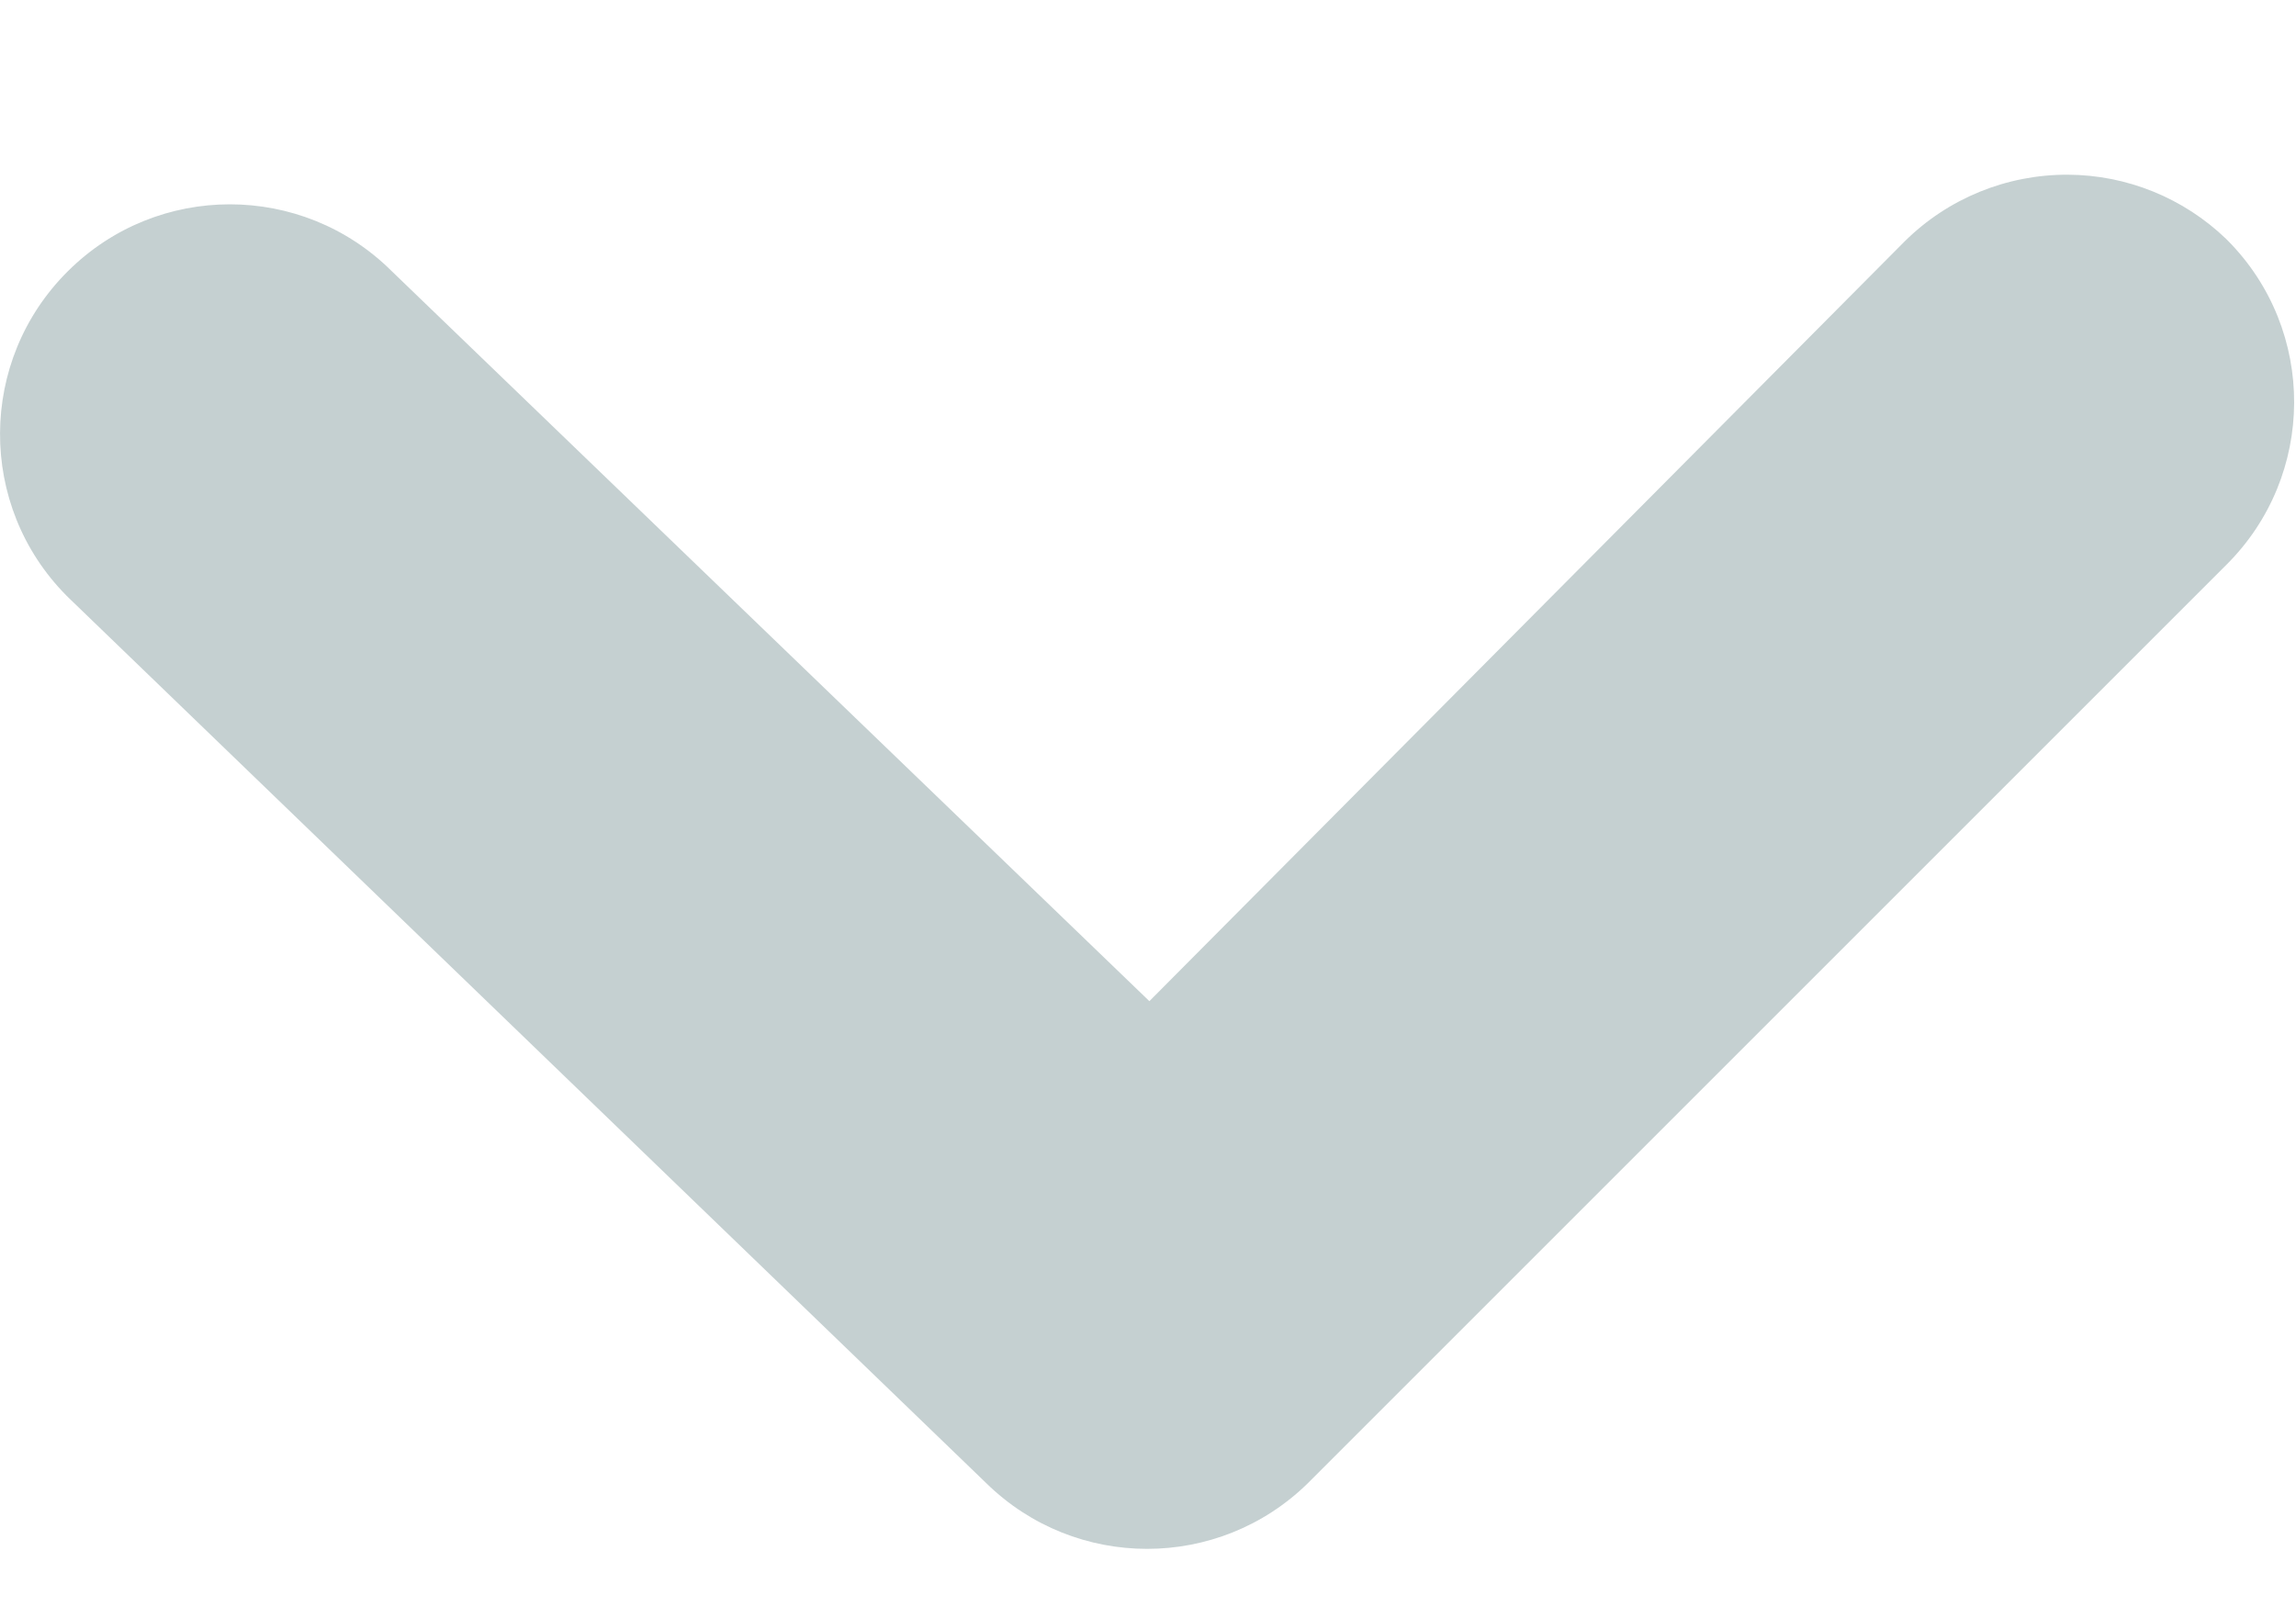 <svg width="10px" height="7px" viewBox="0 0 10 7" version="1.1" xmlns="http://www.w3.org/2000/svg" xmlns:xlink="http://www.w3.org/1999/xlink">
    <g stroke="none" stroke-width="1" fill="none" fill-rule="evenodd">
        <g transform="translate(-1309, -118)" fill="#C5D0D1">
            <g transform="translate(82, 40)">
                <g transform="translate(650, 72.047)">
                    <g transform="translate(554, 1.714)">
                        <path d="M32.006,10.986 C31.74,10.987 31.485,10.883 31.296,10.696 L28.006,7.386 L24.706,10.566 C24.316,10.954 23.686,10.954 23.296,10.566 C22.904,10.177 22.901,9.544 23.29,9.152 C23.292,9.15 23.294,9.148 23.296,9.146 L27.296,5.286 C27.685,4.905 28.307,4.905 28.696,5.286 L32.696,9.286 C33.088,9.675 33.091,10.308 32.702,10.7 C32.7,10.702 32.698,10.704 32.696,10.706 C32.51,10.885 32.263,10.985 32.006,10.986 Z" id="Fill" transform="translate(27.996, 7.993) scale(1, -1) translate(-27.996, -7.993)"></path>
                    </g>
                </g>
            </g>
        </g>
    </g>
</svg>